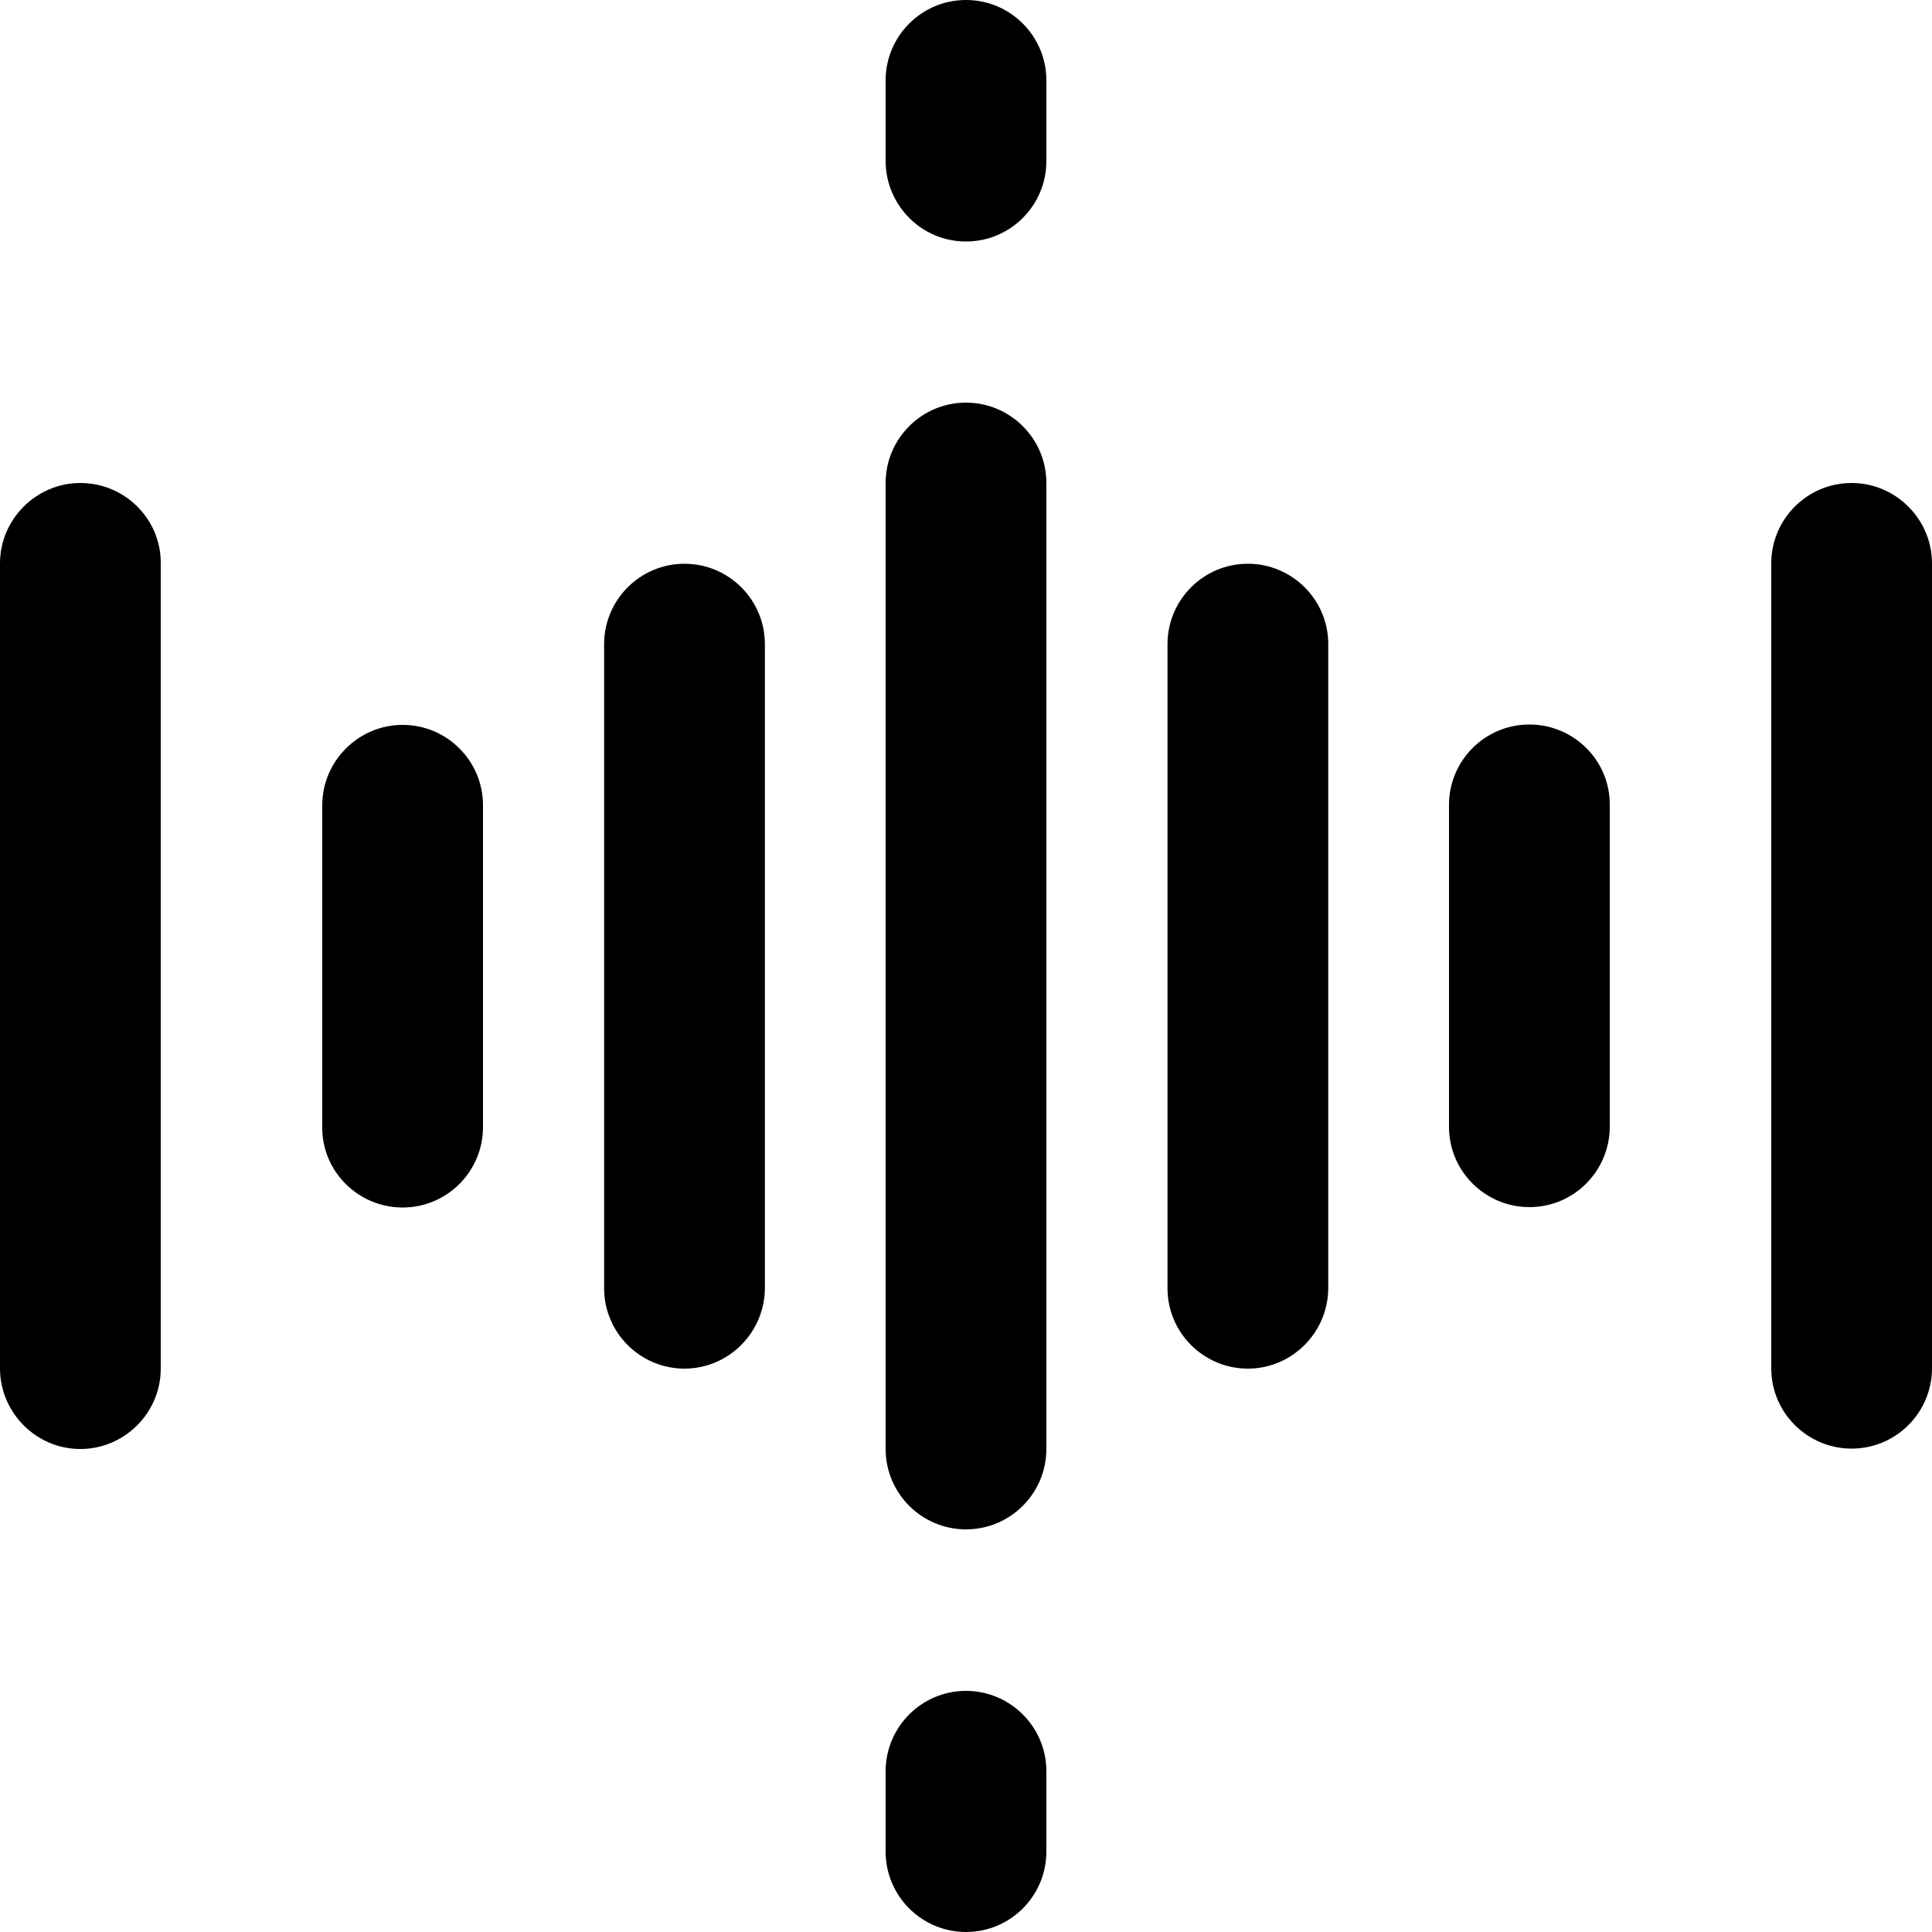 <?xml version="1.0" encoding="utf-8"?>
<!-- Generator: Adobe Illustrator 24.0.3, SVG Export Plug-In . SVG Version: 6.00 Build 0)  -->
<svg version="1.1" id="Layer_1" xmlns="http://www.w3.org/2000/svg" xmlns:xlink="http://www.w3.org/1999/xlink" x="0px" y="0px"
	 viewBox="0 0 512 512" style="enable-background:new 0 0 512 512;" xml:space="preserve">
<g>
	<path d="M234.7,384c0,11.8,9.6,21.3,21.3,21.3c11.8,0,21.3-9.6,21.3-21.3V128c0-11.8-9.6-21.3-21.3-21.3
		c-11.8,0-21.3,9.6-21.3,21.3V384z"/>
	<path d="M21.3,128C9.6,128,0,137.6,0,149.3v213.3C0,374.4,9.6,384,21.3,384s21.3-9.6,21.3-21.3V149.3C42.7,137.6,33.1,128,21.3,128
		z"/>
	<path d="M202.7,341.3V170.7c0-11.8-9.6-21.3-21.3-21.3c-11.8,0-21.3,9.6-21.3,21.3v170.7c0,11.8,9.6,21.3,21.3,21.3
		C193.1,362.7,202.7,353.1,202.7,341.3z"/>
	<path d="M106.7,320c11.8,0,21.3-9.6,21.3-21.3v-85.3c0-11.8-9.6-21.3-21.3-21.3s-21.3,9.6-21.3,21.3v85.3
		C85.3,310.4,94.9,320,106.7,320z"/>
	<path d="M352,341.3V170.7c0-11.8-9.6-21.3-21.3-21.3c-11.8,0-21.3,9.6-21.3,21.3v170.7c0,11.8,9.6,21.3,21.3,21.3
		C342.4,362.7,352,353.1,352,341.3z"/>
	<path d="M490.7,128c-11.8,0-21.3,9.6-21.3,21.3v213.3c0,11.8,9.6,21.3,21.3,21.3c11.8,0,21.3-9.6,21.3-21.3V149.3
		C512,137.6,502.4,128,490.7,128z"/>
	<path d="M405.3,192c-11.8,0-21.3,9.6-21.3,21.3v85.3c0,11.8,9.6,21.3,21.3,21.3c11.8,0,21.3-9.6,21.3-21.3v-85.3
		C426.7,201.6,417.1,192,405.3,192z"/>
	<path d="M234.7,490.7c0,11.8,9.6,21.3,21.3,21.3c11.8,0,21.3-9.6,21.3-21.3v-21.3c0-11.8-9.6-21.3-21.3-21.3
		c-11.8,0-21.3,9.6-21.3,21.3V490.7z"/>
	<path d="M256,64c11.8,0,21.3-9.6,21.3-21.3V21.3C277.3,9.6,267.8,0,256,0c-11.8,0-21.3,9.6-21.3,21.3v21.3
		C234.7,54.4,244.2,64,256,64z"/>
</g>
</svg>
